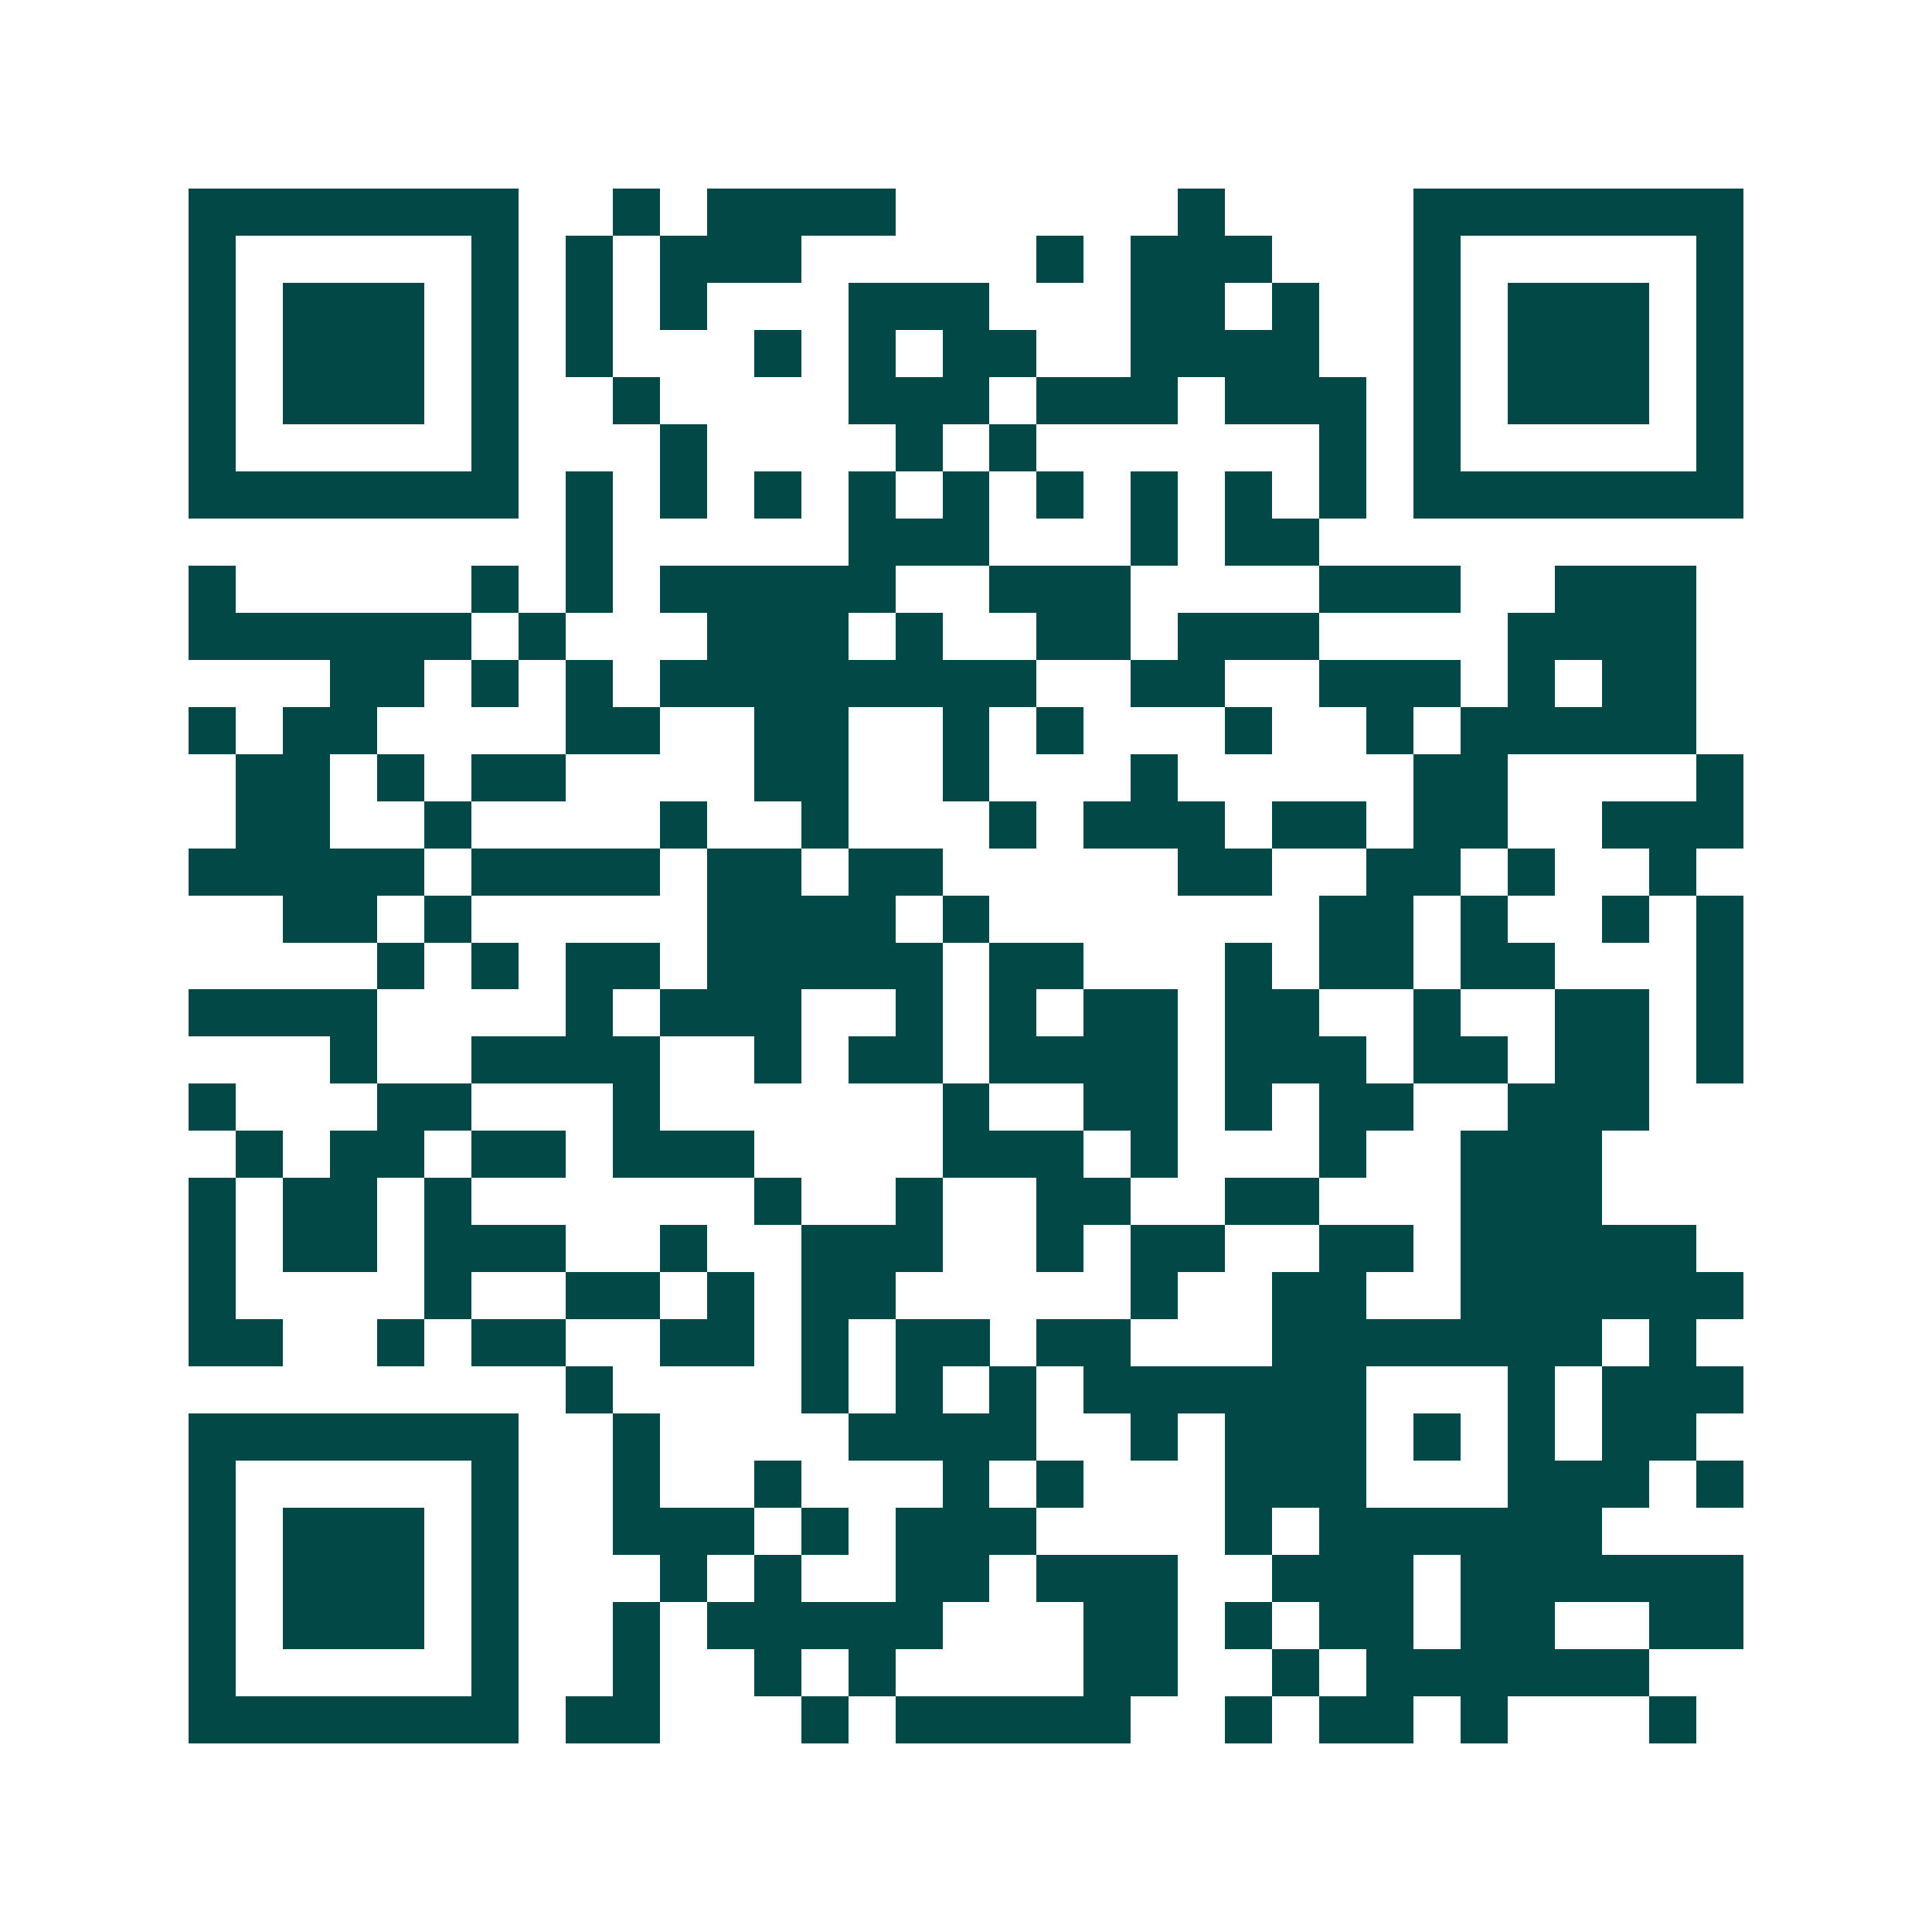 <svg xmlns="http://www.w3.org/2000/svg" width="200" height="200" viewBox="0 0 41 41" shape-rendering="crispEdges"><path fill="#ffffff" d="M0 0h41v41H0z"/><path stroke="#014847" d="M4 4.5h7m2 0h1m1 0h4m6 0h1m4 0h7M4 5.5h1m5 0h1m1 0h1m1 0h3m5 0h1m1 0h3m3 0h1m5 0h1M4 6.5h1m1 0h3m1 0h1m1 0h1m1 0h1m3 0h3m3 0h2m1 0h1m2 0h1m1 0h3m1 0h1M4 7.5h1m1 0h3m1 0h1m1 0h1m3 0h1m1 0h1m1 0h2m2 0h4m2 0h1m1 0h3m1 0h1M4 8.5h1m1 0h3m1 0h1m2 0h1m4 0h3m1 0h3m1 0h3m1 0h1m1 0h3m1 0h1M4 9.5h1m5 0h1m3 0h1m4 0h1m1 0h1m6 0h1m1 0h1m5 0h1M4 10.5h7m1 0h1m1 0h1m1 0h1m1 0h1m1 0h1m1 0h1m1 0h1m1 0h1m1 0h1m1 0h7M12 11.5h1m5 0h3m3 0h1m1 0h2M4 12.5h1m5 0h1m1 0h1m1 0h5m2 0h3m4 0h3m2 0h3M4 13.5h6m1 0h1m3 0h3m1 0h1m2 0h2m1 0h3m4 0h4M7 14.5h2m1 0h1m1 0h1m1 0h8m2 0h2m2 0h3m1 0h1m1 0h2M4 15.5h1m1 0h2m4 0h2m2 0h2m2 0h1m1 0h1m3 0h1m2 0h1m1 0h5M5 16.5h2m1 0h1m1 0h2m4 0h2m2 0h1m3 0h1m5 0h2m4 0h1M5 17.5h2m2 0h1m4 0h1m2 0h1m3 0h1m1 0h3m1 0h2m1 0h2m2 0h3M4 18.5h5m1 0h4m1 0h2m1 0h2m5 0h2m2 0h2m1 0h1m2 0h1M6 19.5h2m1 0h1m5 0h4m1 0h1m7 0h2m1 0h1m2 0h1m1 0h1M8 20.5h1m1 0h1m1 0h2m1 0h5m1 0h2m3 0h1m1 0h2m1 0h2m3 0h1M4 21.5h4m4 0h1m1 0h3m2 0h1m1 0h1m1 0h2m1 0h2m2 0h1m2 0h2m1 0h1M7 22.5h1m2 0h4m2 0h1m1 0h2m1 0h4m1 0h3m1 0h2m1 0h2m1 0h1M4 23.5h1m3 0h2m3 0h1m6 0h1m2 0h2m1 0h1m1 0h2m2 0h3M5 24.5h1m1 0h2m1 0h2m1 0h3m4 0h3m1 0h1m3 0h1m2 0h3M4 25.5h1m1 0h2m1 0h1m6 0h1m2 0h1m2 0h2m2 0h2m3 0h3M4 26.5h1m1 0h2m1 0h3m2 0h1m2 0h3m2 0h1m1 0h2m2 0h2m1 0h5M4 27.5h1m4 0h1m2 0h2m1 0h1m1 0h2m5 0h1m2 0h2m2 0h6M4 28.5h2m2 0h1m1 0h2m2 0h2m1 0h1m1 0h2m1 0h2m3 0h7m1 0h1M12 29.5h1m4 0h1m1 0h1m1 0h1m1 0h6m3 0h1m1 0h3M4 30.5h7m2 0h1m4 0h4m2 0h1m1 0h3m1 0h1m1 0h1m1 0h2M4 31.5h1m5 0h1m2 0h1m2 0h1m3 0h1m1 0h1m3 0h3m3 0h3m1 0h1M4 32.5h1m1 0h3m1 0h1m2 0h3m1 0h1m1 0h3m4 0h1m1 0h6M4 33.5h1m1 0h3m1 0h1m3 0h1m1 0h1m2 0h2m1 0h3m2 0h3m1 0h6M4 34.5h1m1 0h3m1 0h1m2 0h1m1 0h5m3 0h2m1 0h1m1 0h2m1 0h2m2 0h2M4 35.5h1m5 0h1m2 0h1m2 0h1m1 0h1m4 0h2m2 0h1m1 0h6M4 36.5h7m1 0h2m3 0h1m1 0h5m2 0h1m1 0h2m1 0h1m3 0h1"/></svg>
